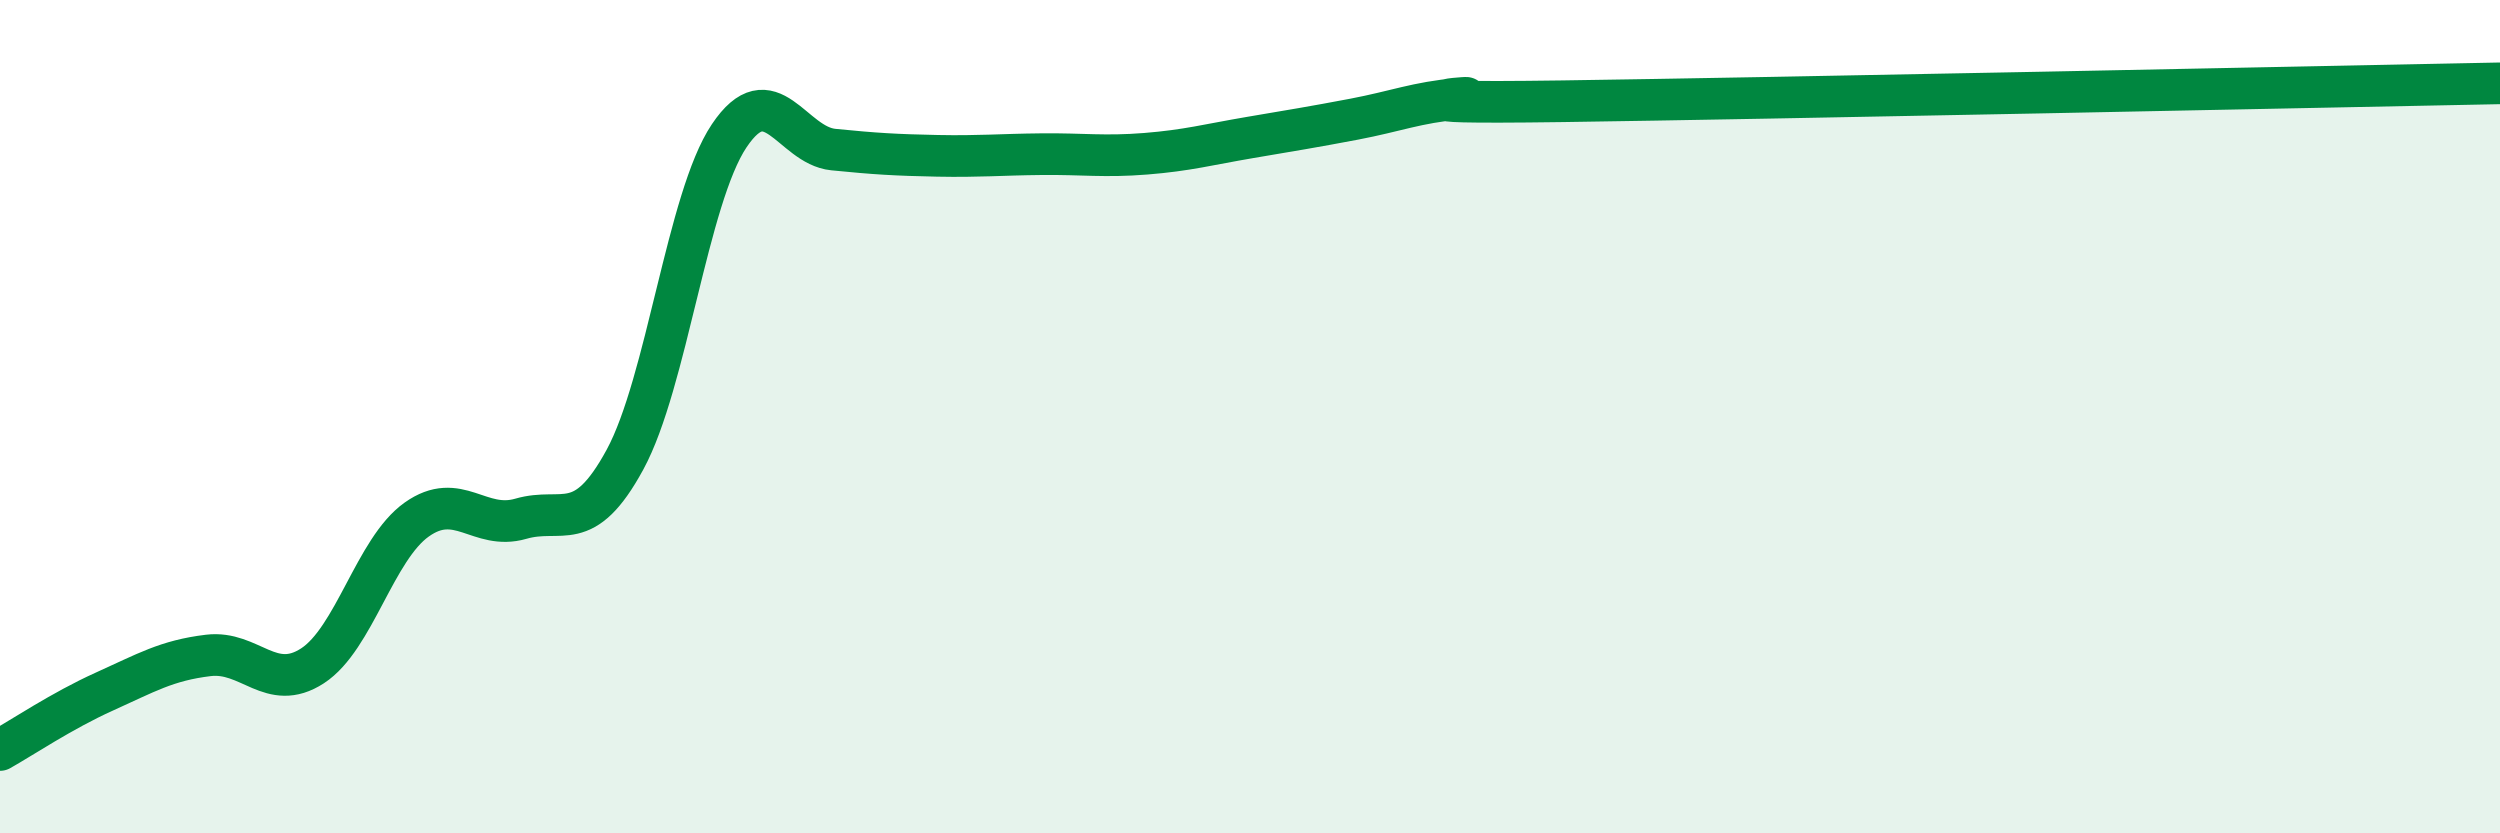 
    <svg width="60" height="20" viewBox="0 0 60 20" xmlns="http://www.w3.org/2000/svg">
      <path
        d="M 0,18 C 0.5,17.72 1.5,17.05 2.5,16.6 C 3.5,16.15 4,15.85 5,15.73 C 6,15.61 6.5,16.63 7.5,15.98 C 8.5,15.33 9,13.18 10,12.47 C 11,11.76 11.5,12.74 12.5,12.45 C 13.5,12.16 14,12.87 15,11.03 C 16,9.19 16.5,4.75 17.5,3.26 C 18.5,1.77 19,3.49 20,3.59 C 21,3.69 21.5,3.72 22.5,3.74 C 23.5,3.76 24,3.71 25,3.7 C 26,3.69 26.5,3.77 27.5,3.69 C 28.5,3.61 29,3.47 30,3.3 C 31,3.13 31.5,3.05 32.5,2.86 C 33.5,2.67 34,2.46 35,2.37 C 36,2.28 32.5,2.5 37.5,2.43 C 42.5,2.36 55.5,2.09 60,2L60 20L0 20Z"
        fill="#008740"
        opacity="0.1"
        stroke-linecap="round"
        stroke-linejoin="round"
      />
      <path
        d="M 0,18 C 0.5,17.72 1.5,17.05 2.5,16.6 C 3.5,16.15 4,15.85 5,15.73 C 6,15.61 6.5,16.63 7.5,15.98 C 8.5,15.33 9,13.18 10,12.47 C 11,11.76 11.5,12.74 12.5,12.45 C 13.5,12.16 14,12.87 15,11.03 C 16,9.19 16.5,4.75 17.5,3.26 C 18.5,1.77 19,3.49 20,3.59 C 21,3.69 21.5,3.72 22.5,3.74 C 23.5,3.76 24,3.71 25,3.7 C 26,3.69 26.5,3.77 27.5,3.69 C 28.5,3.61 29,3.47 30,3.3 C 31,3.13 31.5,3.05 32.5,2.86 C 33.5,2.67 34,2.46 35,2.37 C 36,2.28 32.5,2.5 37.5,2.43 C 42.5,2.36 55.5,2.09 60,2"
        stroke="#008740"
        stroke-width="1"
        fill="none"
        stroke-linecap="round"
        stroke-linejoin="round"
      />
    </svg>
  